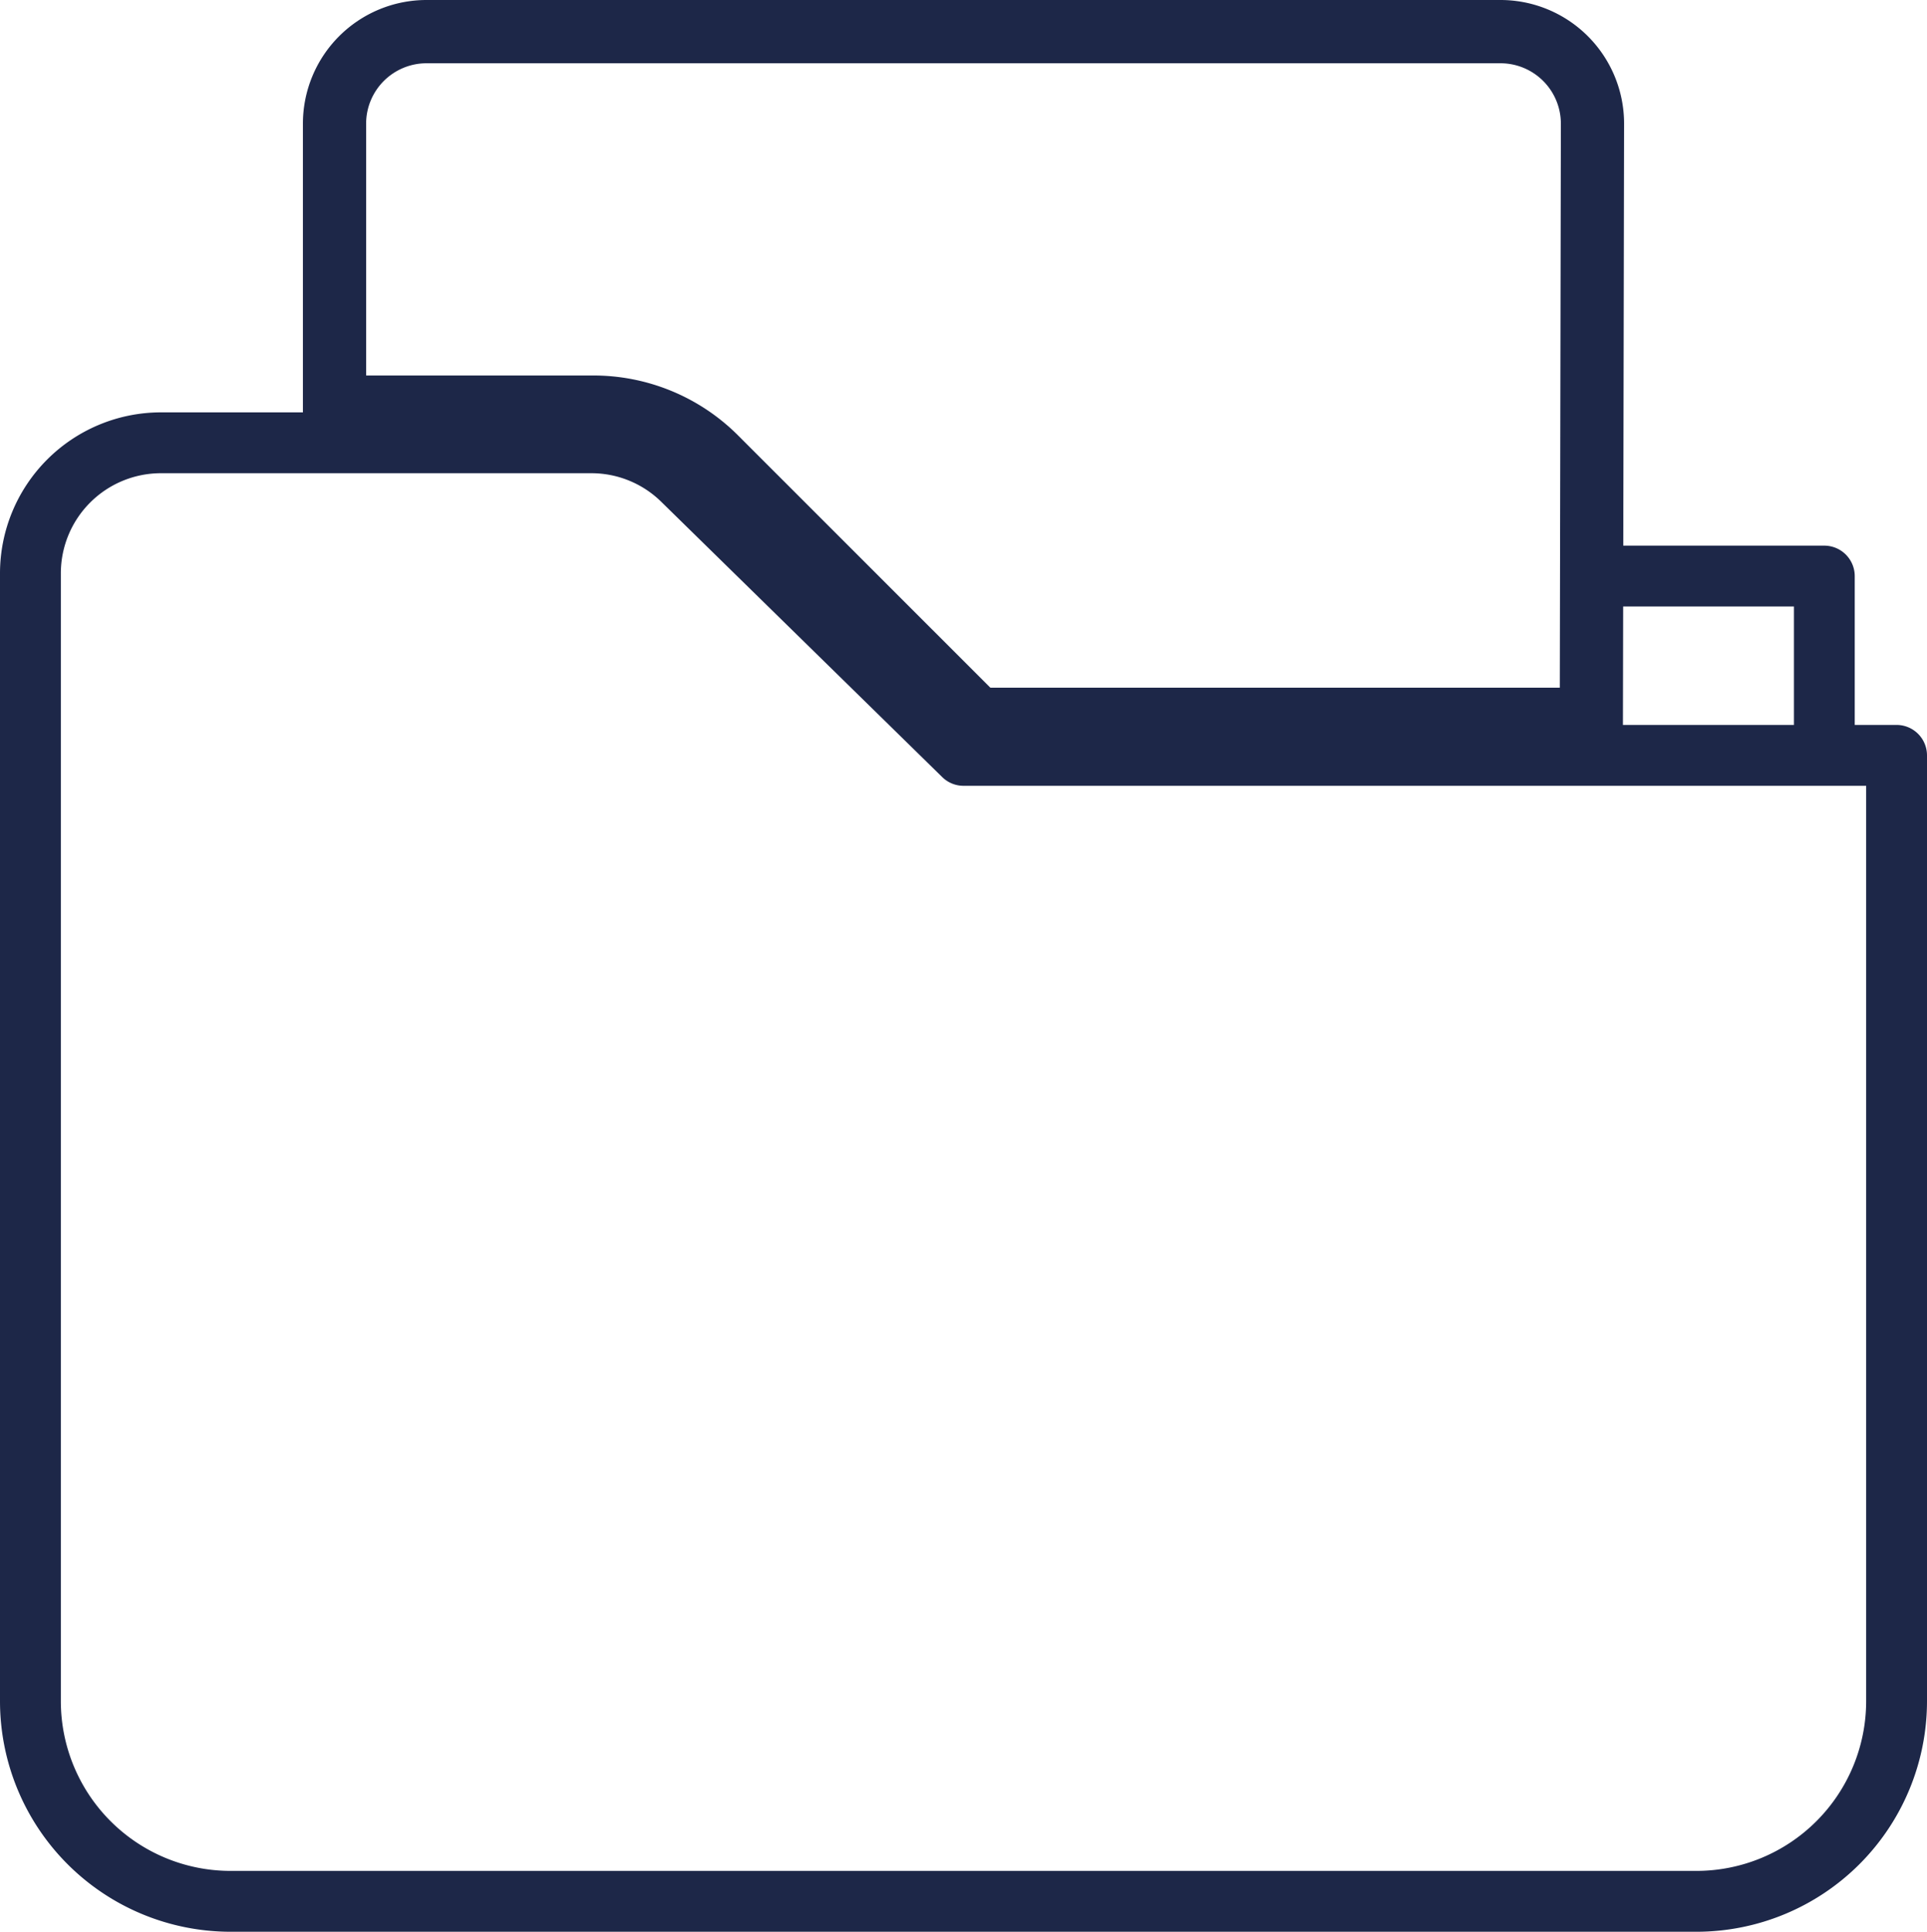 <svg xmlns="http://www.w3.org/2000/svg" viewBox="0 0 400 400.91"><defs><style>.cls-1{fill:#1d2748;}</style></defs><title>Risorsa 6</title><g id="Livello_2" data-name="Livello 2"><g id="Layer_1" data-name="Layer 1"><path class="cls-1" d="M393.69,150.45H385V119.56a6.33,6.33,0,0,0-6.32-6.32H328v12.63h44.38v24.58H202.58l-25.09-24.58h5.71c-4.51-4.28-9-8.22-13.52-12.63H164.6L146.09,95.12a33.21,33.21,0,0,0-23.36-9.54H33.38A33.43,33.43,0,0,0,0,119V353.08a47.88,47.88,0,0,0,47.84,47.83H352.16A47.88,47.88,0,0,0,400,353.08V156.76A6.32,6.32,0,0,0,393.69,150.45ZM352.16,388.28H47.84a35.24,35.24,0,0,1-35.21-35.2V119A20.78,20.78,0,0,1,33.38,98.21h89.35a20.69,20.69,0,0,1,14.53,5.93l58.32,57.13a6.27,6.27,0,0,0,4.42,1.81H387.37v190A35.24,35.24,0,0,1,352.16,388.28Z"/><path class="cls-1" d="M311.45,13.13A12.54,12.54,0,0,1,324,25.64l-.22,117.08H205.57L153.28,90.44a42.42,42.42,0,0,0-30.2-12.51H76V25.66A12.54,12.54,0,0,1,88.55,13.13h222.9m0-13.13H88.55A25.66,25.66,0,0,0,62.88,25.66v65.4h60.2A29.63,29.63,0,0,1,144,99.72l56.13,56.14H336.87l.25-130.2A25.66,25.66,0,0,0,311.45,0Z"/></g></g></svg>